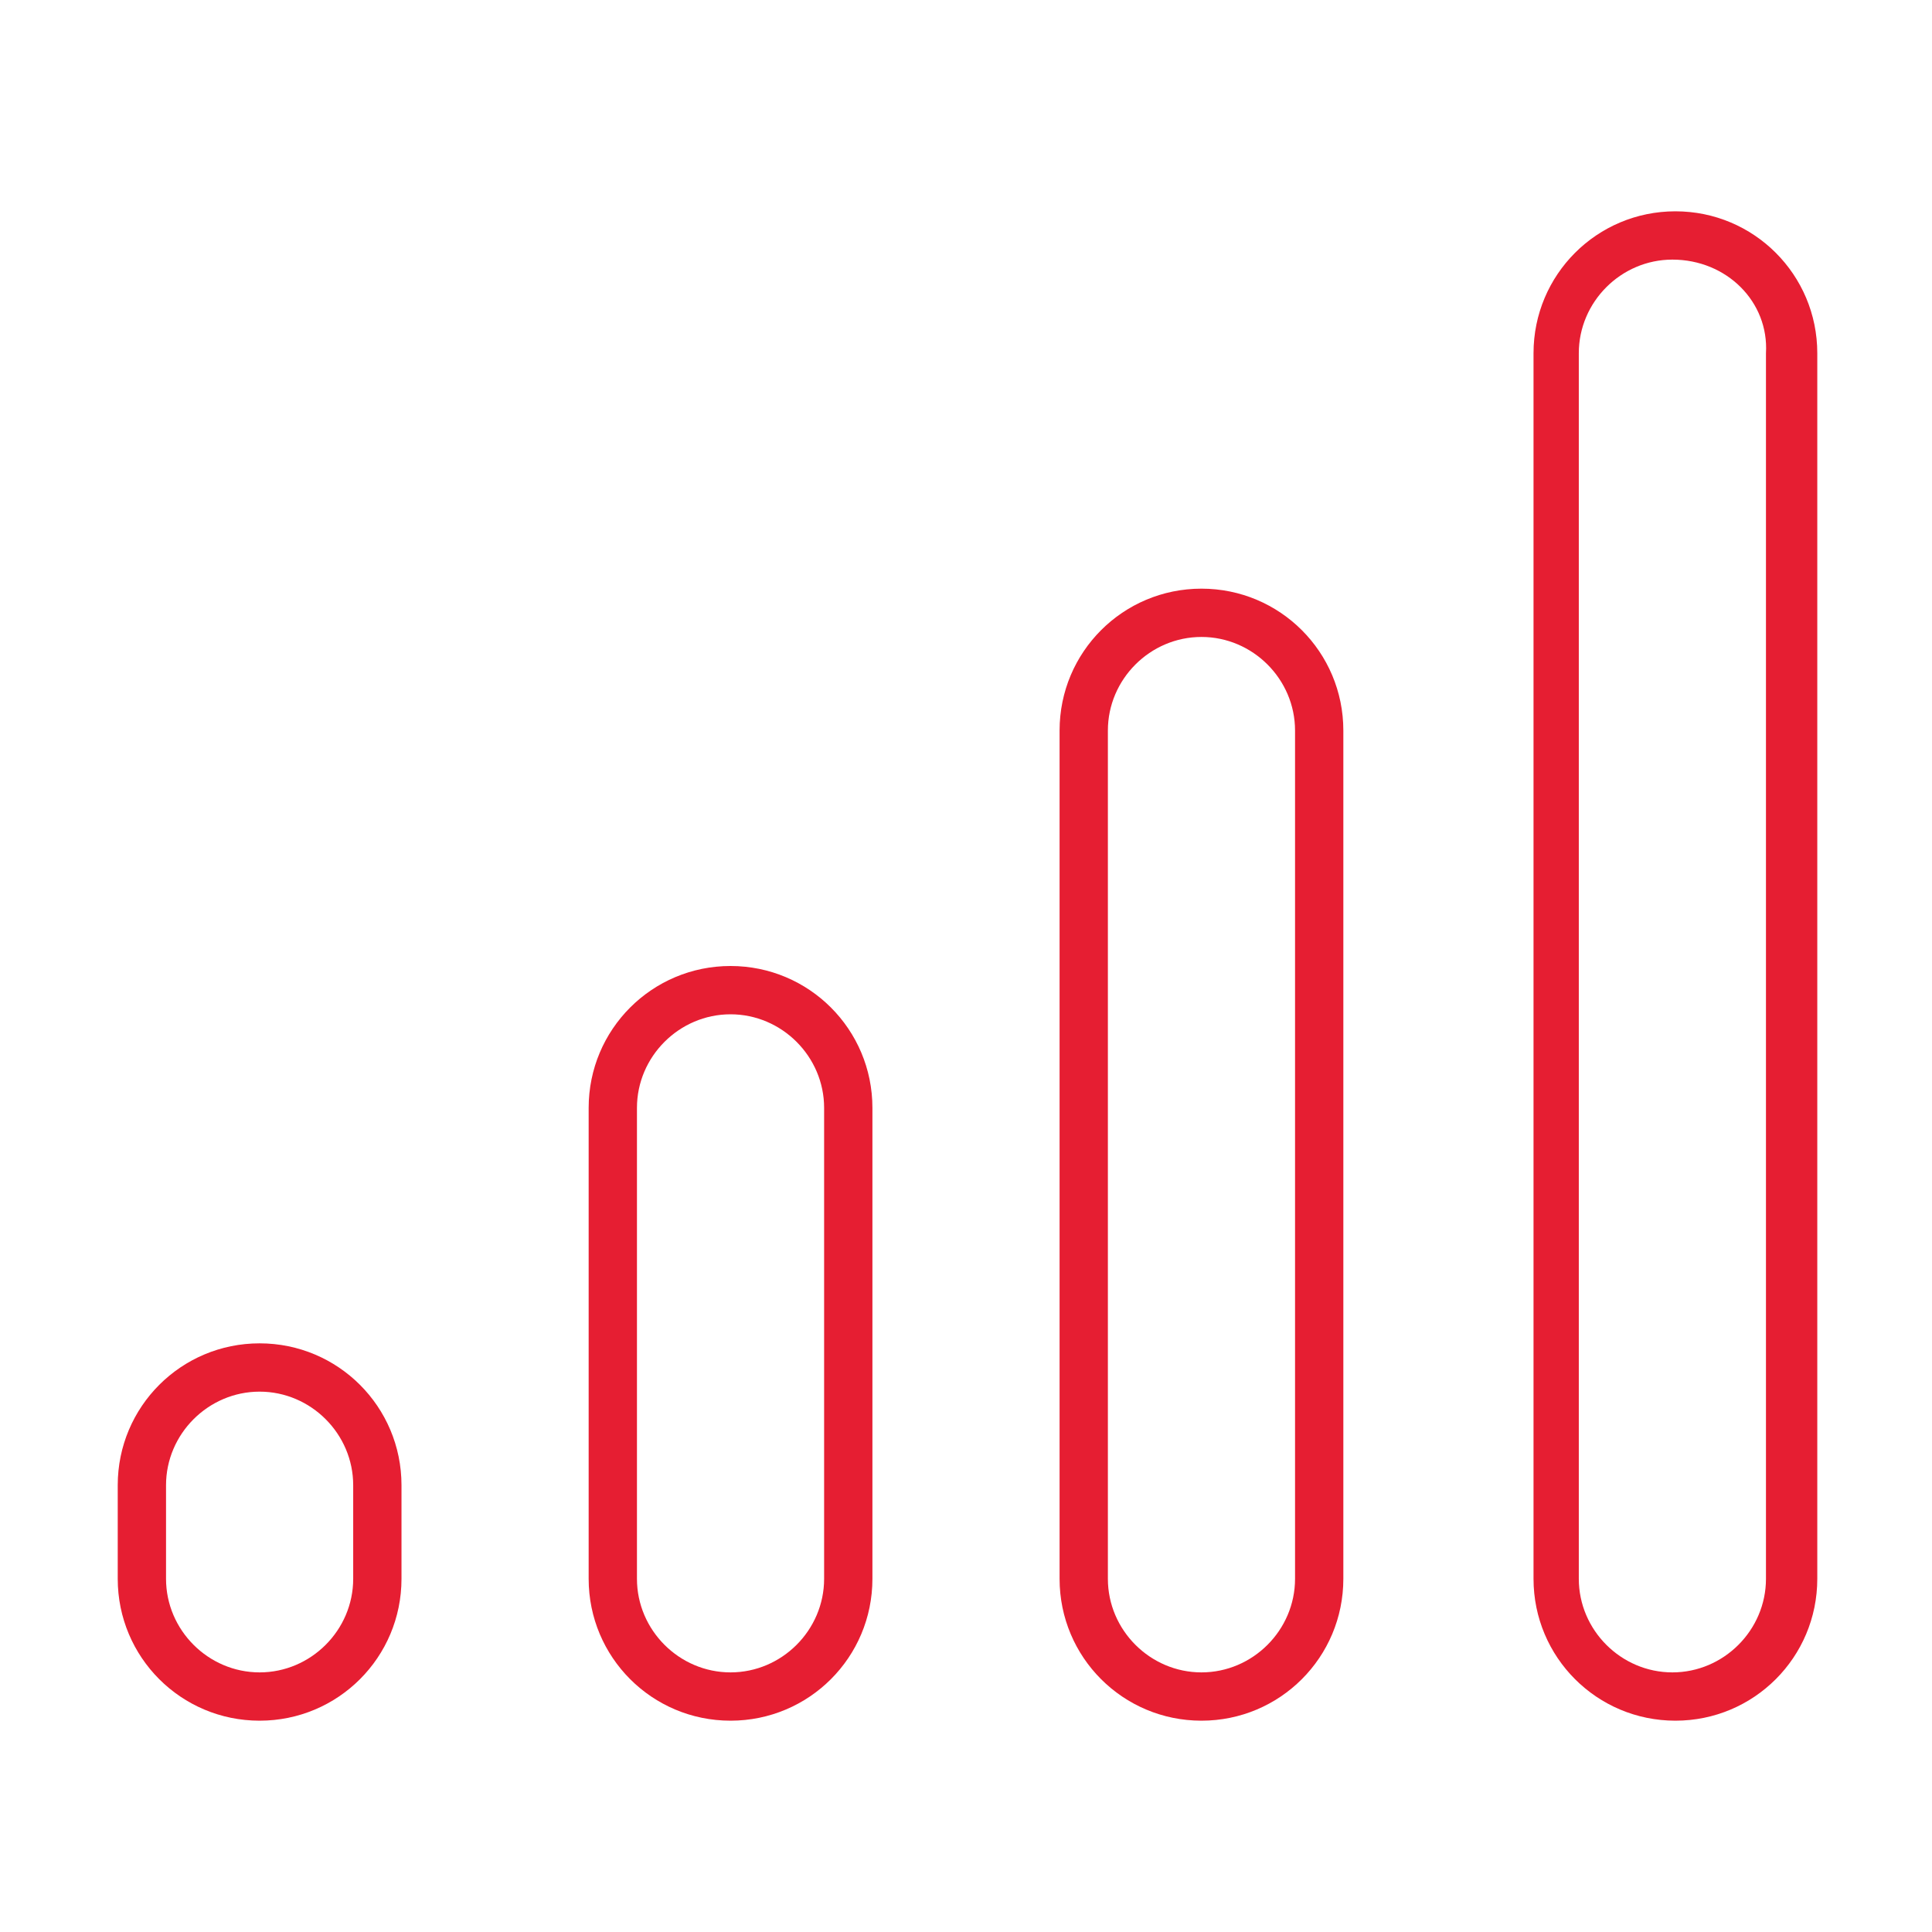 <svg version="1.1" xmlns="http://www.w3.org/2000/svg" xmlns:xlink="http://www.w3.org/1999/xlink" x="0px" y="0px" viewBox="0 0 64 64" enable-background="new 0 0 64 64" xml:space="preserve">
<path fill="#E61E32" d="M3.9,49.2c0-2.6,2.1-4.7,4.7-4.7s4.7,2.1,4.7,4.7v3.1c0,2.6-2.1,4.7-4.7,4.7s-4.7-2.1-4.7-4.7V49.2z
	 M11.7,49.2c0-1.7-1.4-3.1-3.1-3.1s-3.1,1.4-3.1,3.1v3.1c0,1.7,1.4,3.1,3.1,3.1s3.1-1.4,3.1-3.1V49.2z M19.5,36.7
	c0-2.6,2.1-4.7,4.7-4.7s4.7,2.1,4.7,4.7v15.6c0,2.6-2.1,4.7-4.7,4.7s-4.7-2.1-4.7-4.7V36.7z M24.2,33.6c-1.7,0-3.1,1.4-3.1,3.1v15.6
	c0,1.7,1.4,3.1,3.1,3.1s3.1-1.4,3.1-3.1V36.7C27.3,35,25.9,33.6,24.2,33.6z M39.8,19.5c2.6,0,4.7,2.1,4.7,4.7v28.1
	c0,2.6-2.1,4.7-4.7,4.7s-4.7-2.1-4.7-4.7V24.2C35.1,21.6,37.2,19.5,39.8,19.5z M42.9,52.3V24.2c0-1.7-1.4-3.1-3.1-3.1
	s-3.1,1.4-3.1,3.1v28.1c0,1.7,1.4,3.1,3.1,3.1S42.9,54,42.9,52.3z M50.8,11.7c0-2.6,2.1-4.7,4.7-4.7s4.7,2.1,4.7,4.7v40.6
	c0,2.6-2.1,4.7-4.7,4.7s-4.7-2.1-4.7-4.7V11.7z M55.4,8.6c-1.7,0-3.1,1.4-3.1,3.1v40.6c0,1.7,1.4,3.1,3.1,3.1s3.1-1.4,3.1-3.1V11.7
	C58.6,10,57.2,8.6,55.4,8.6z"/>
</svg>
